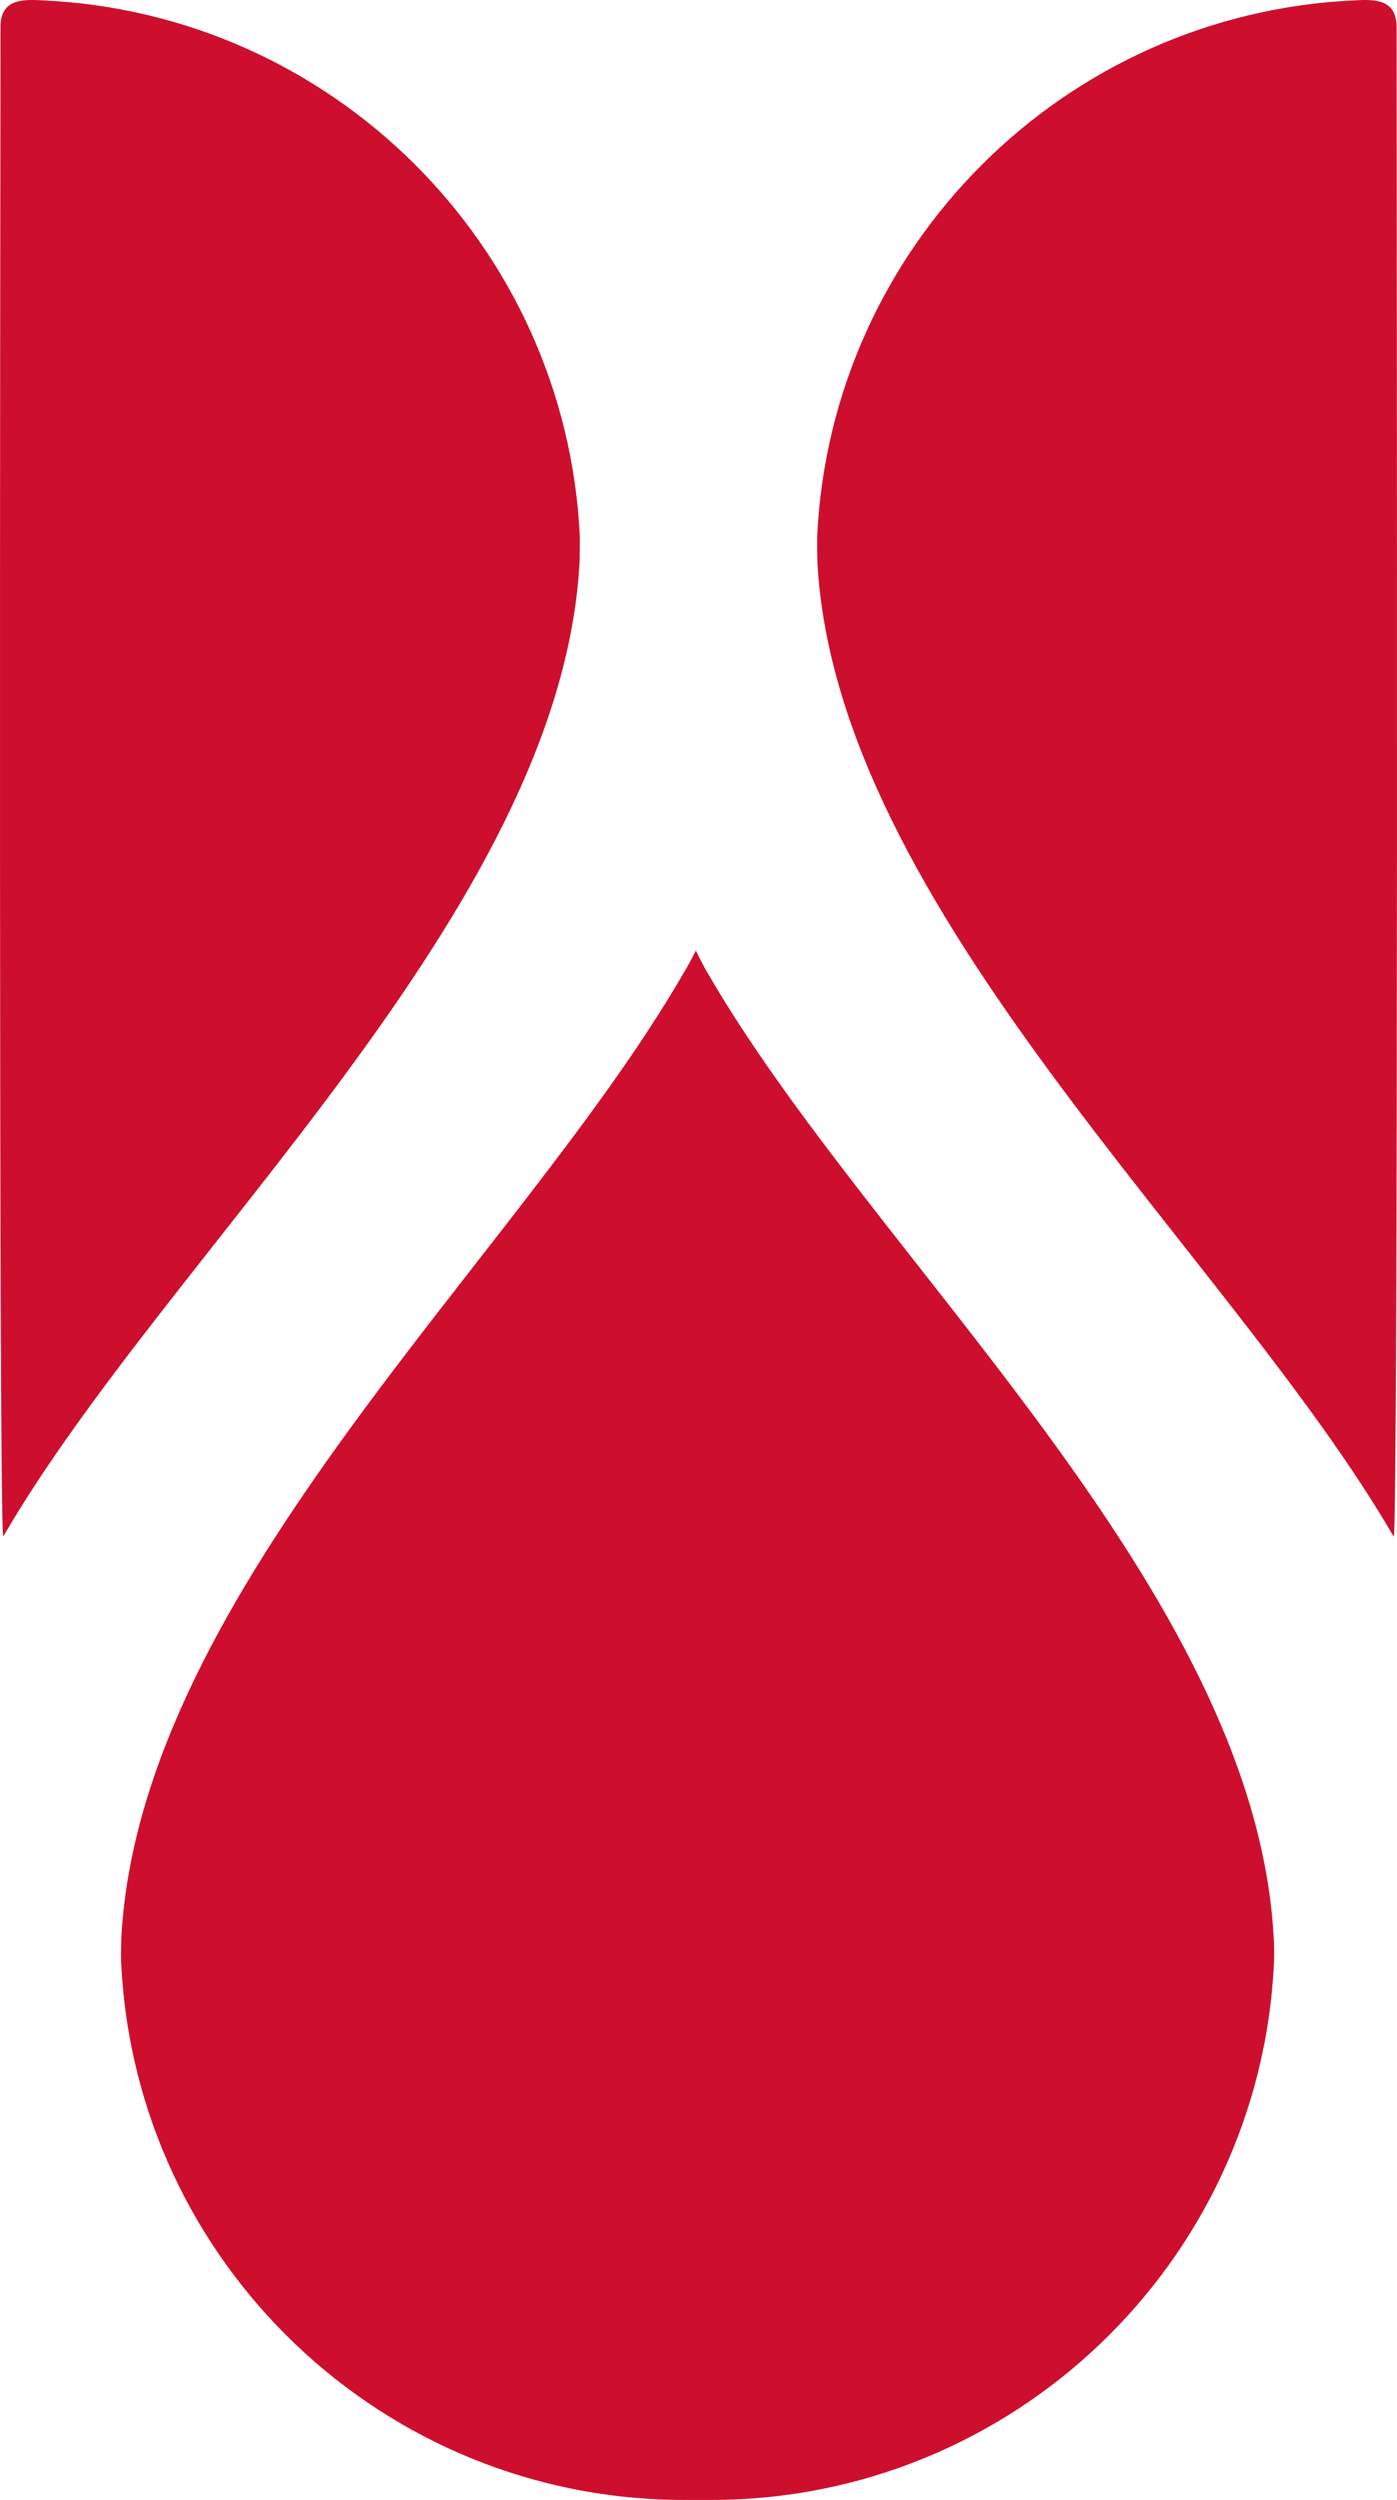 <?xml version="1.0" encoding="UTF-8" standalone="no"?>
<!-- Generator: Adobe Illustrator 25.1.0, SVG Export Plug-In . SVG Version: 6.00 Build 0)  -->

<svg
   version="1.1"
   id="Layer_1"
   x="0px"
   y="0px"
   viewBox="0 0 92.562 165.572"
   xml:space="preserve"
   sodipodi:docname="logo-minimal.svg"
   width="92.562"
   height="165.572"
   inkscape:version="1.1.2 (b8e25be833, 2022-02-05)"
   xmlns:inkscape="http://www.inkscape.org/namespaces/inkscape"
   xmlns:sodipodi="http://sodipodi.sourceforge.net/DTD/sodipodi-0.dtd"
   xmlns="http://www.w3.org/2000/svg"
   xmlns:svg="http://www.w3.org/2000/svg"><defs
   id="defs37" /><sodipodi:namedview
   id="namedview35"
   pagecolor="#ffffff"
   bordercolor="#666666"
   borderopacity="1.0"
   inkscape:pageshadow="2"
   inkscape:pageopacity="0.0"
   inkscape:pagecheckerboard="0"
   showgrid="false"
   fit-margin-top="0"
   fit-margin-left="0"
   fit-margin-right="0"
   fit-margin-bottom="0"
   inkscape:zoom="0.88959266"
   inkscape:cx="322.05751"
   inkscape:cy="-49.46084"
   inkscape:window-width="1848"
   inkscape:window-height="1043"
   inkscape:window-x="72"
   inkscape:window-y="0"
   inkscape:window-maximized="1"
   inkscape:current-layer="g32" />
<style
   type="text/css"
   id="style2">
	.st0{fill:#CE0E2D;}
	.st1{fill:#231F20;}
</style>
<g
   id="g32"
   transform="translate(0.005,0.002)">
	<g
   id="g12">
		<g
   id="g10">
			<path
   class="st0"
   d="M 89.8,0.02 C 70.55,0.86 55.08,16.26 54.14,35.48 c -0.01,0.26 0,1.5 0.02,1.86 1.32,22.97 27.27,45.64 38.18,64.43 0.31,-0.6 0.2,-86.71 0.19,-100.03 -0.03,-1.75 -1.37,-1.8 -2.73,-1.72"
   id="path4" />
			<path
   class="st0"
   d="m 46.97,64.59 c -0.44,-0.72 -0.87,-1.64 -0.87,-1.64 0,0 -0.45,0.93 -0.9,1.64 -10.91,18.79 -35.84,40.66 -37.16,63.63 -0.01,0.36 -0.02,0.72 -0.03,1.08 0,0.26 0,0.53 0.02,0.79 0.98,19.75 17.3,35.48 37.3,35.48 h 1.77 c 20,0 36.33,-15.73 37.3,-35.48 0.02,-0.27 0.02,-0.53 0.02,-0.8 0,-0.36 -0.01,-0.71 -0.04,-1.07 -1.3,-22.97 -26.5,-44.84 -37.41,-63.63"
   id="path6" />
			<path
   class="st0"
   d="m 2.76,0.02 c 19.25,0.84 34.71,16.24 35.65,35.45 0.01,0.26 0,1.5 -0.02,1.86 C 37.08,60.3 11.12,82.97 0.21,101.76 -0.1,101.16 0.01,15.05 0.03,1.73 0.05,-0.01 1.4,-0.06 2.76,0.02"
   id="path8" />
		</g>
	</g>
	<g
   id="g30">
		
		
		
		
		
		
		
		
	</g>
</g>
</svg>
